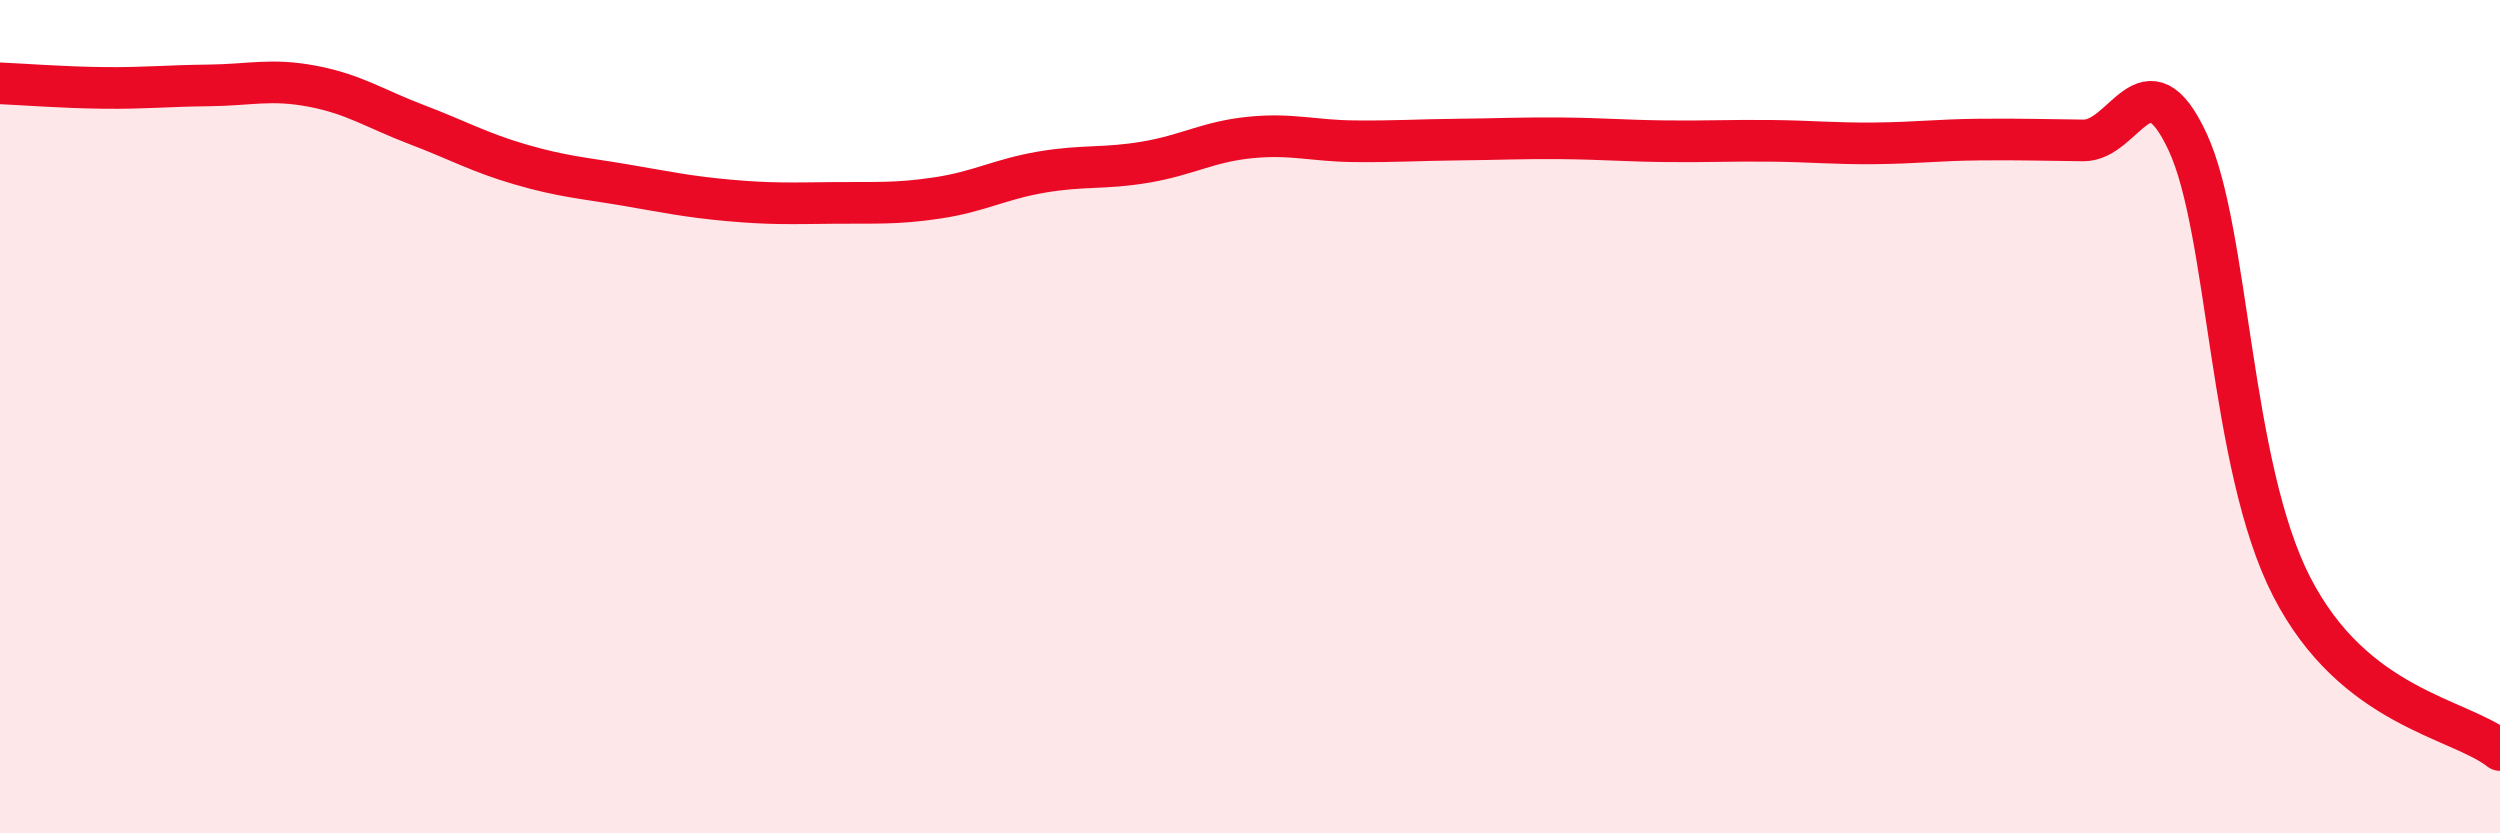 
    <svg width="60" height="20" viewBox="0 0 60 20" xmlns="http://www.w3.org/2000/svg">
      <path
        d="M 0,2 C 0.5,2.02 1.5,2.1 2.5,2.11 C 3.5,2.12 4,2.06 5,2.05 C 6,2.04 6.5,1.88 7.5,2.07 C 8.5,2.26 9,2.61 10,2.99 C 11,3.37 11.5,3.66 12.5,3.95 C 13.5,4.24 14,4.27 15,4.44 C 16,4.61 16.5,4.72 17.5,4.81 C 18.5,4.9 19,4.88 20,4.87 C 21,4.86 21.5,4.9 22.5,4.75 C 23.5,4.6 24,4.3 25,4.13 C 26,3.96 26.5,4.06 27.5,3.89 C 28.5,3.72 29,3.4 30,3.3 C 31,3.2 31.5,3.38 32.5,3.39 C 33.5,3.4 34,3.36 35,3.35 C 36,3.34 36.5,3.31 37.5,3.32 C 38.5,3.33 39,3.38 40,3.39 C 41,3.4 41.5,3.37 42.5,3.38 C 43.5,3.39 44,3.45 45,3.44 C 46,3.43 46.5,3.36 47.5,3.35 C 48.5,3.34 49,3.36 50,3.37 C 51,3.38 51.5,1.26 52.5,3.4 C 53.5,5.54 53.5,11.16 55,14.08 C 56.5,17 59,17.22 60,18L60 20L0 20Z"
        fill="#EB0A25"
        opacity="0.1"
        stroke-linecap="round"
        stroke-linejoin="round"
      />
      <path
        d="M 0,2 C 0.5,2.02 1.5,2.1 2.5,2.11 C 3.5,2.12 4,2.06 5,2.05 C 6,2.04 6.5,1.88 7.5,2.07 C 8.5,2.26 9,2.61 10,2.99 C 11,3.37 11.5,3.66 12.5,3.95 C 13.5,4.24 14,4.27 15,4.44 C 16,4.61 16.5,4.72 17.5,4.81 C 18.5,4.9 19,4.88 20,4.87 C 21,4.86 21.5,4.9 22.5,4.75 C 23.5,4.6 24,4.3 25,4.13 C 26,3.96 26.5,4.06 27.5,3.89 C 28.5,3.72 29,3.4 30,3.3 C 31,3.2 31.5,3.38 32.5,3.39 C 33.5,3.4 34,3.36 35,3.35 C 36,3.34 36.5,3.31 37.5,3.32 C 38.5,3.33 39,3.38 40,3.39 C 41,3.4 41.5,3.37 42.5,3.38 C 43.5,3.39 44,3.45 45,3.44 C 46,3.43 46.5,3.36 47.5,3.35 C 48.5,3.34 49,3.36 50,3.37 C 51,3.38 51.5,1.26 52.5,3.4 C 53.5,5.54 53.5,11.16 55,14.08 C 56.5,17 59,17.22 60,18"
        stroke="#EB0A25"
        stroke-width="1"
        fill="none"
        stroke-linecap="round"
        stroke-linejoin="round"
      />
    </svg>
  